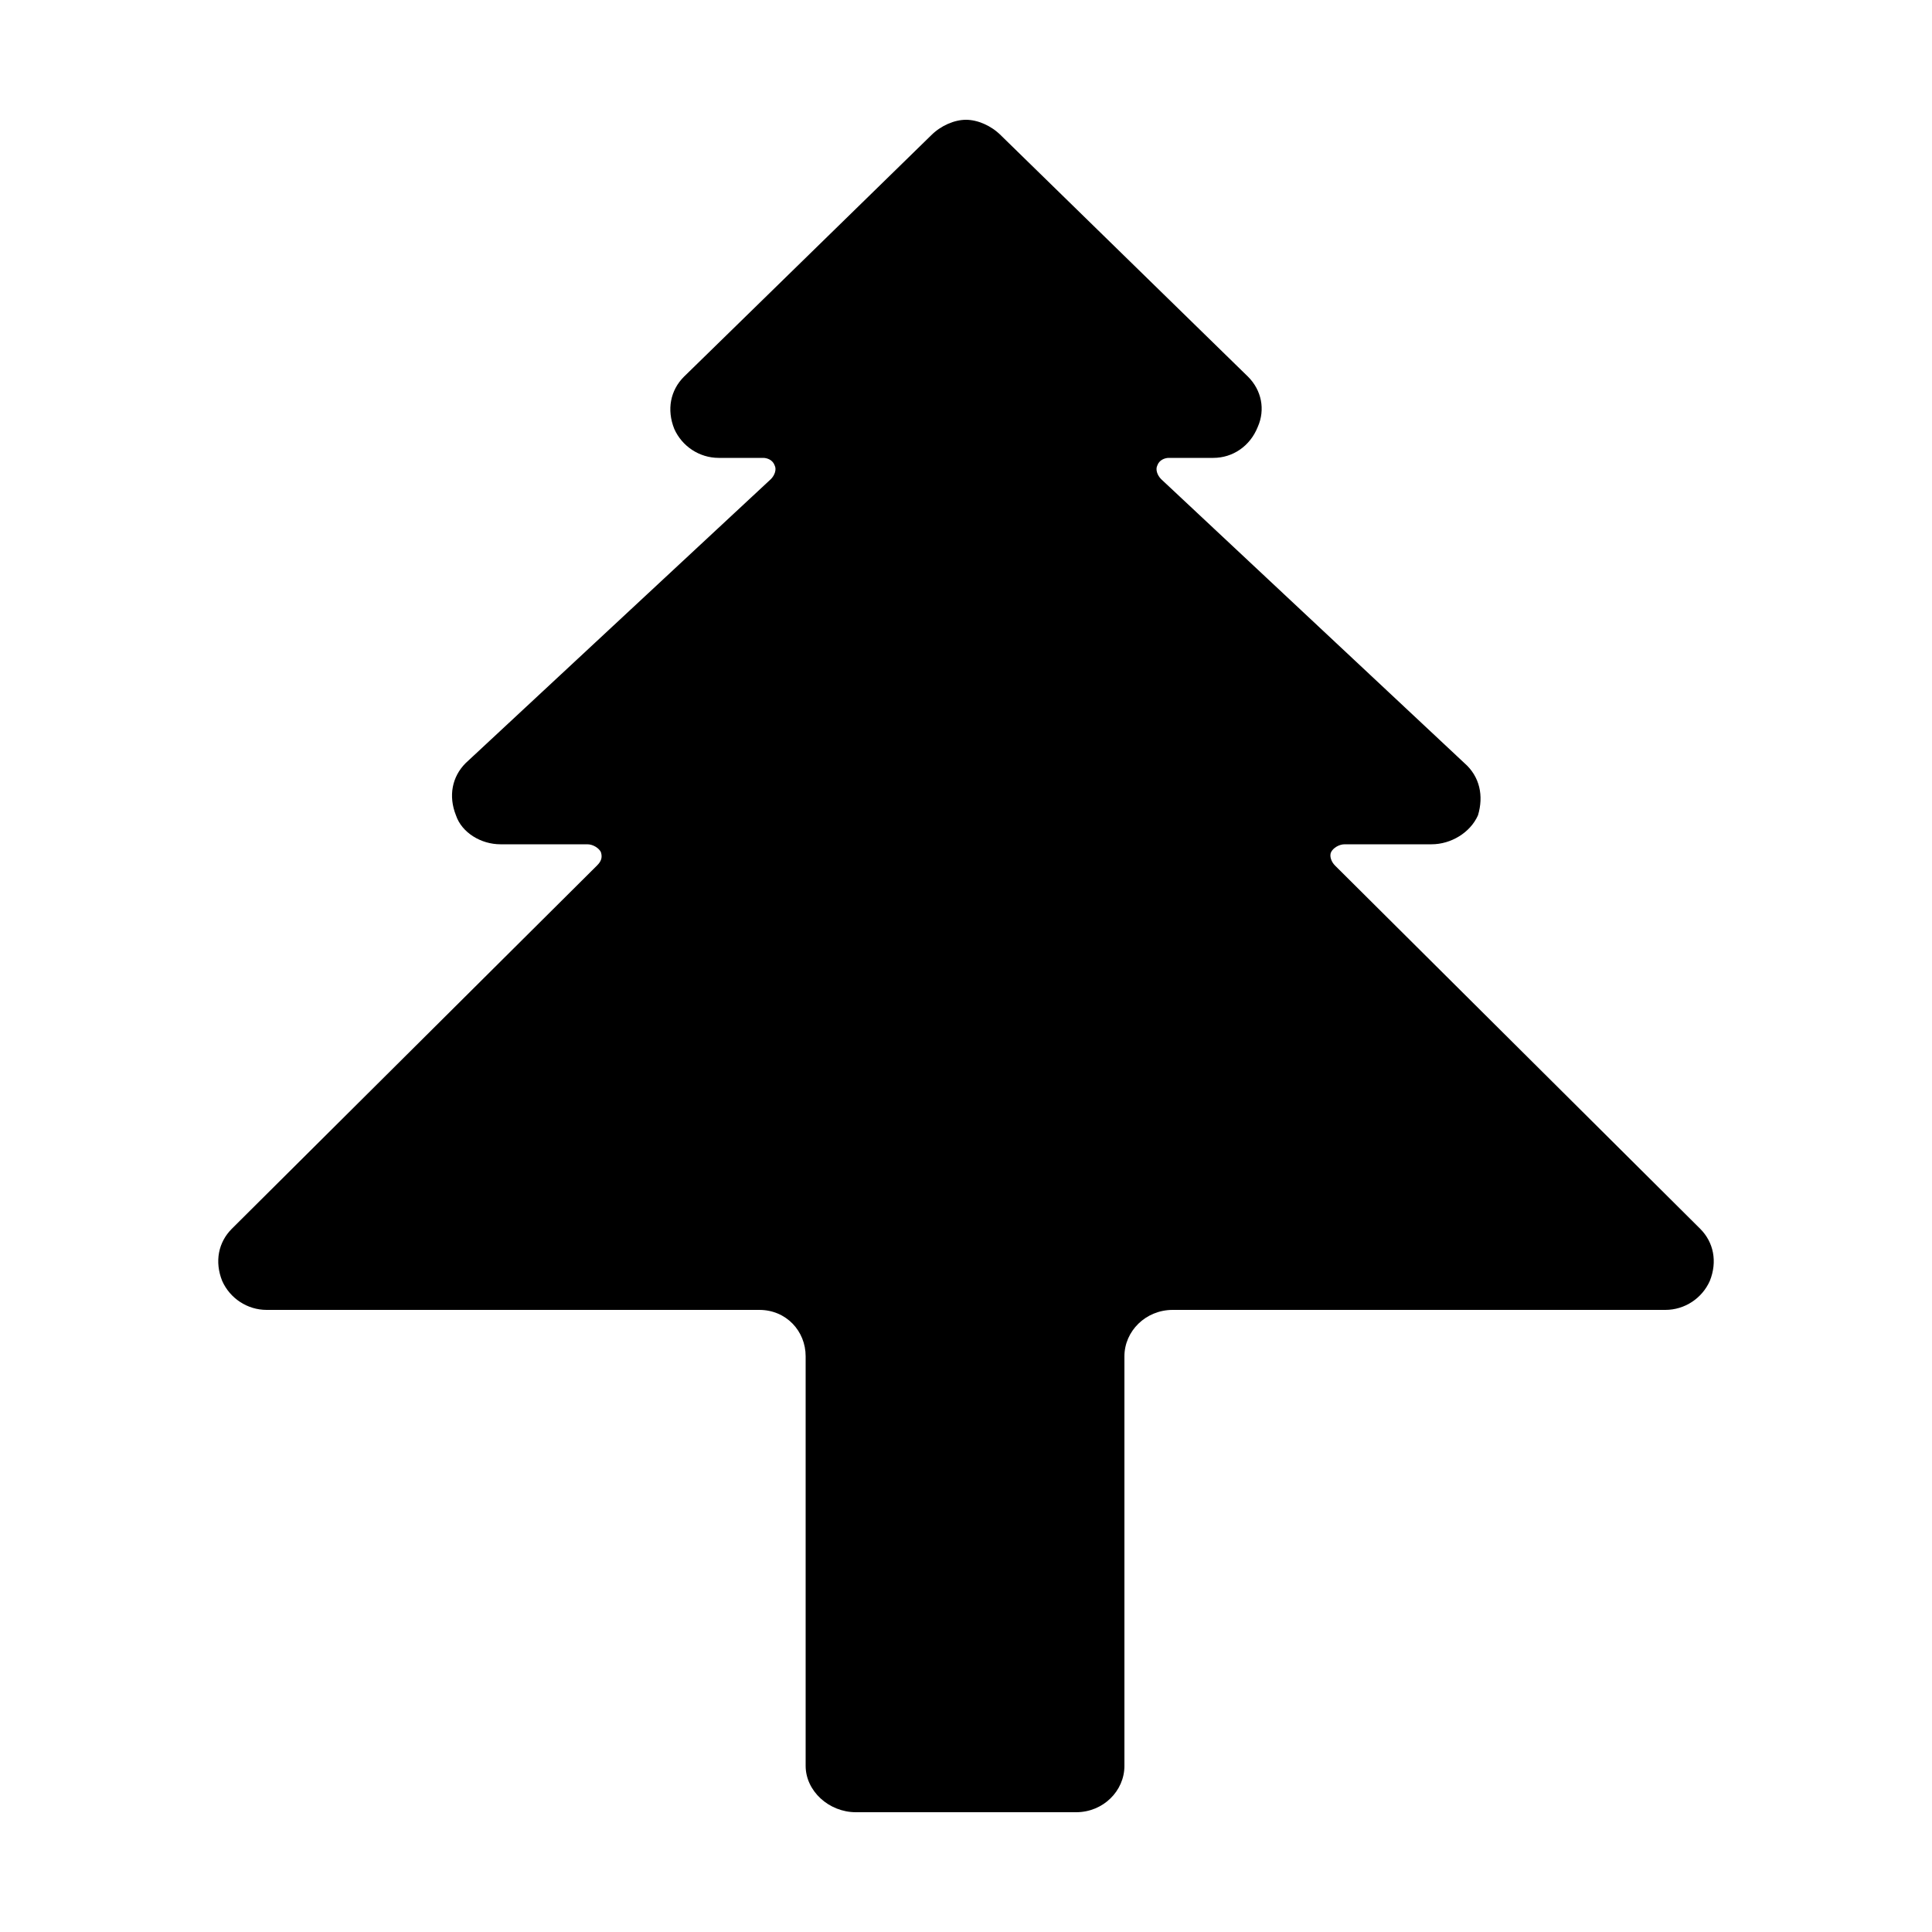<svg width="64" height="64" viewBox="0 0 1000 1000" xmlns="http://www.w3.org/2000/svg"><path d="M880 636L691 448c-2-2-3-5-2-7s4-4 7-4h45c10 0 20-6 24-15 3-10 1-20-7-27L601 248c-2-2-3-5-2-7 1-3 4-4 6-4h23c10 0 19-6 23-16 4-9 2-19-5-26L518 70c-5-5-12-8-18-8s-13 3-18 8L354 195c-7 7-9 17-5 27 4 9 13 15 23 15h23c2 0 5 1 6 4 1 2 0 5-2 7L241 395c-7 7-9 17-5 27 3 9 13 15 23 15h45c3 0 6 2 7 4 1 3 0 5-2 7L120 636c-7 7-9 17-5 27 4 9 13 15 23 15h255c14 0 24 11 24 24v212c0 13 12 24 26 24h114c14 0 25-11 25-24V702c0-13 11-24 25-24h255c10 0 19-6 23-15 4-10 2-20-5-27z"/></svg>